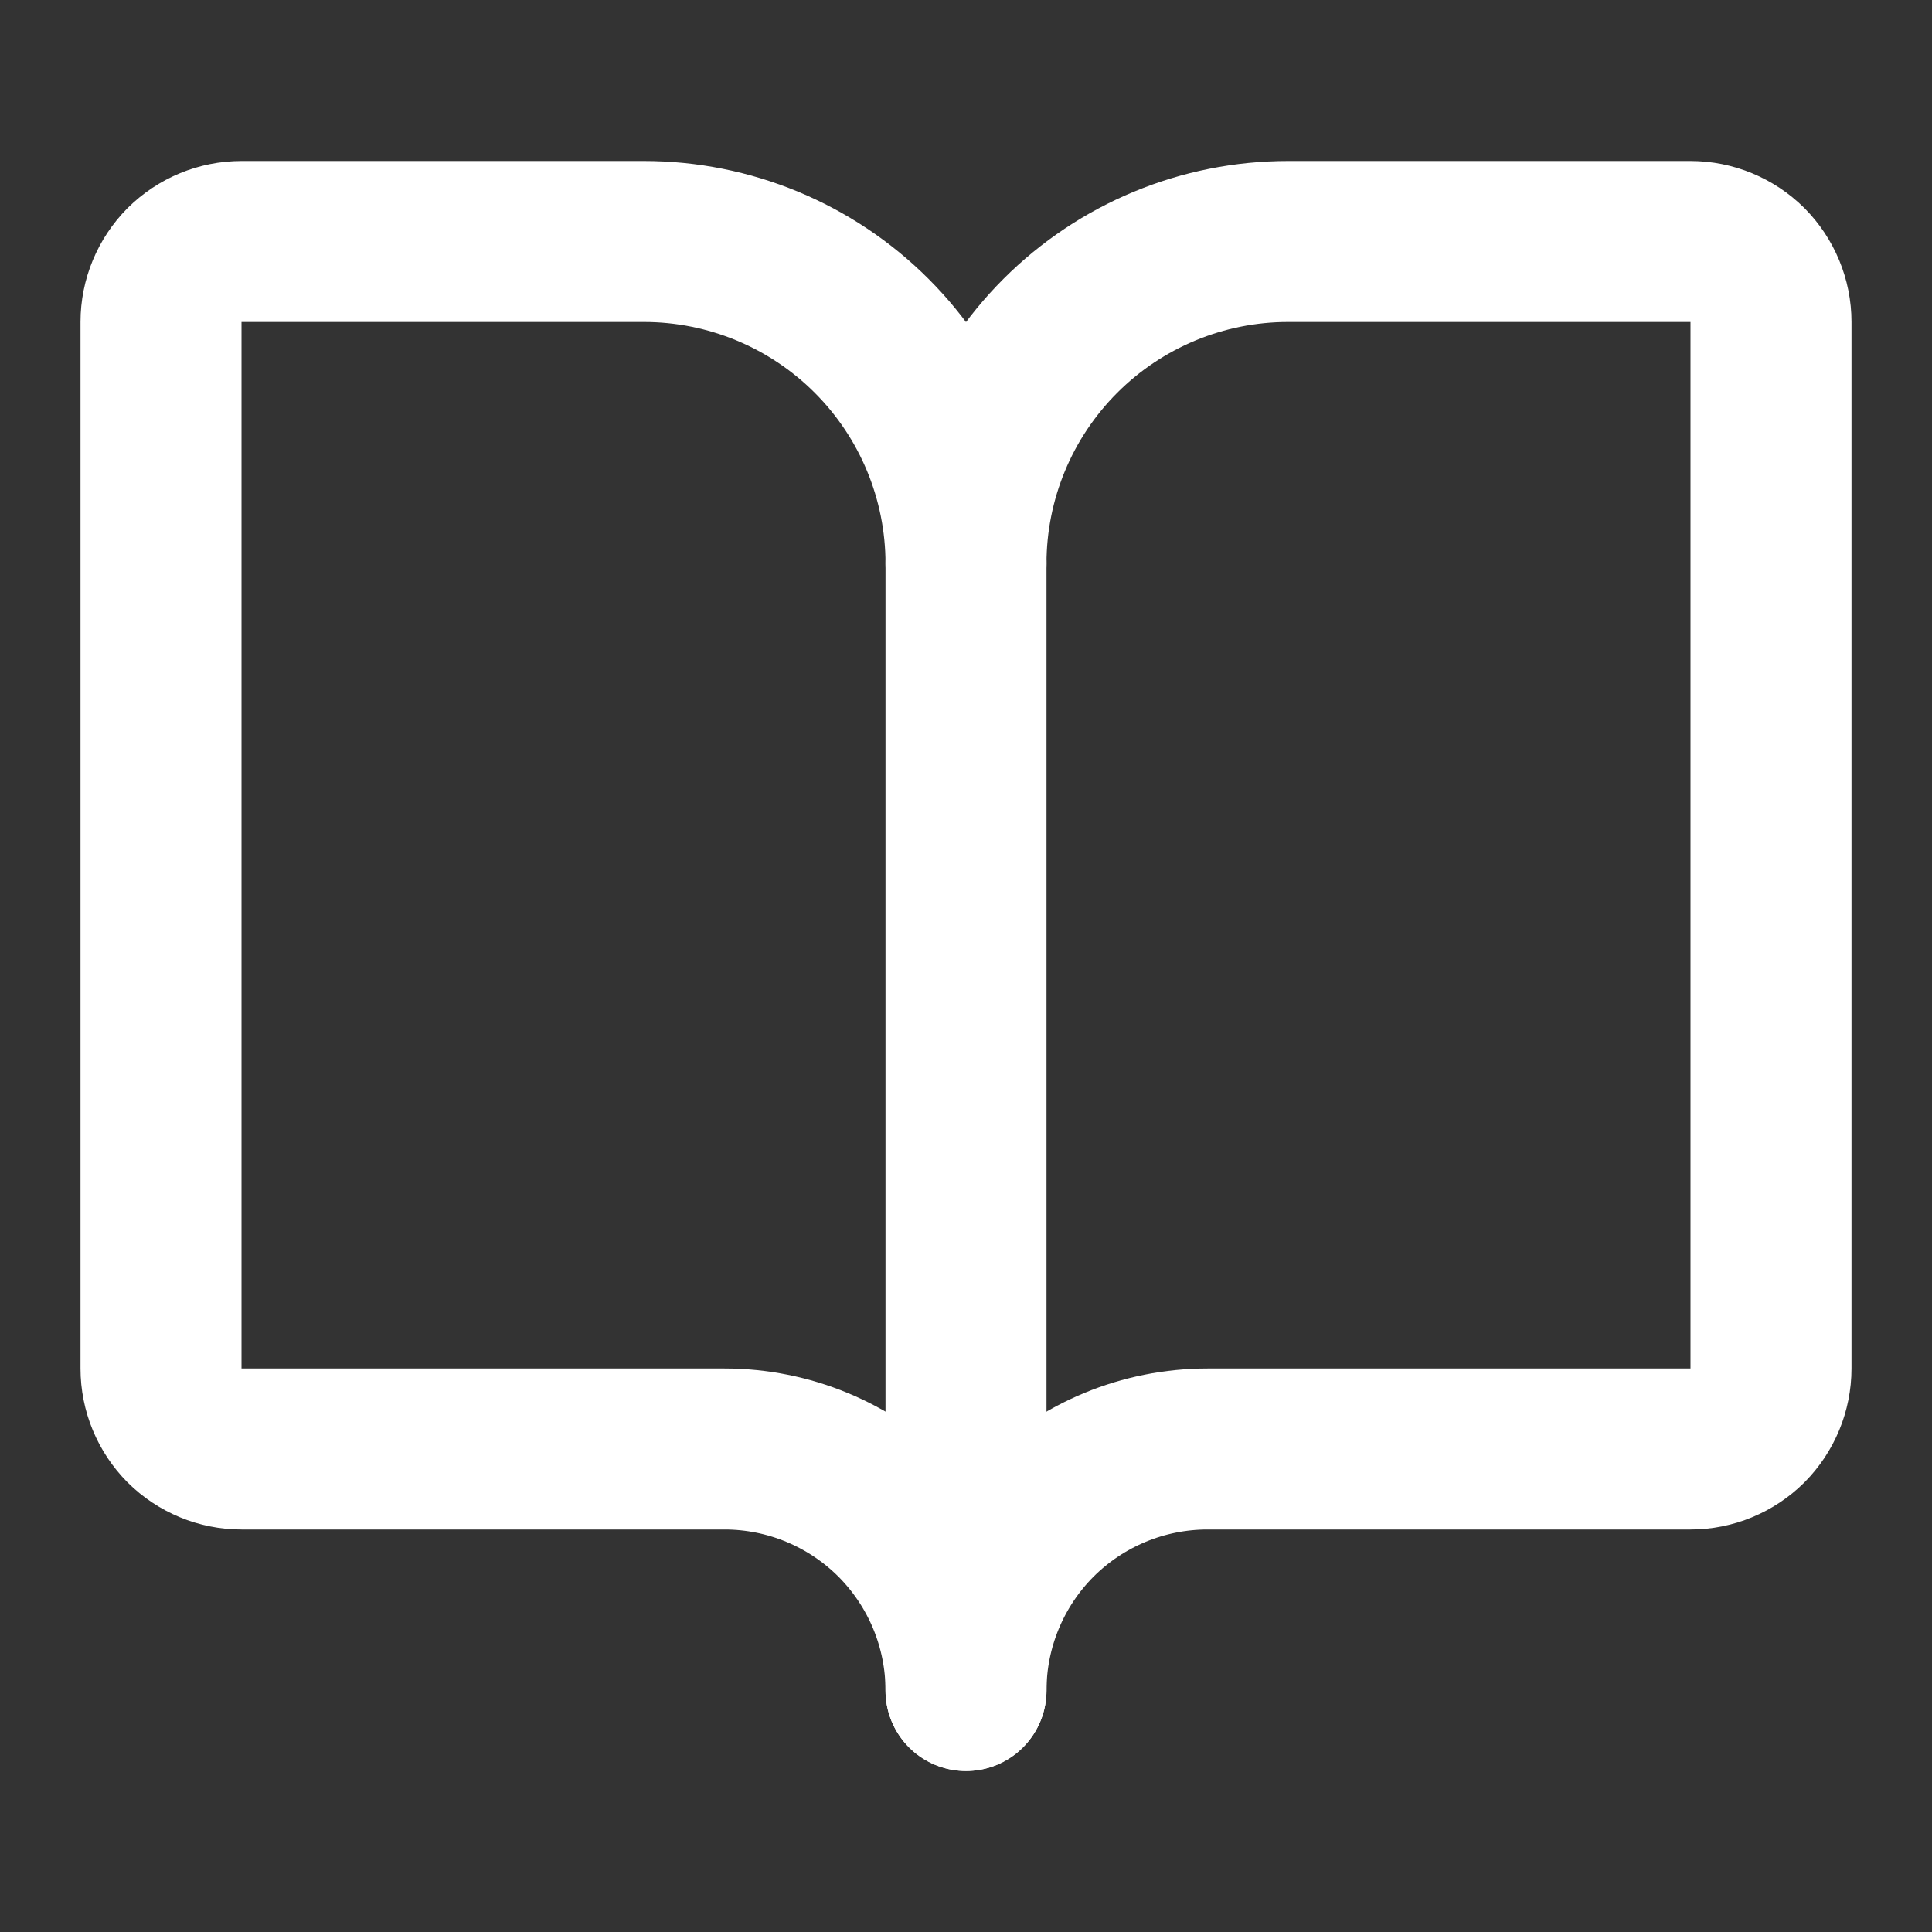 <svg width="12" height="12" viewBox="0 0 12 12" fill="none" xmlns="http://www.w3.org/2000/svg">
<rect x="0" y="0" width="12" height="12" fill="#333333" stroke="none"/>
<path d="M6 3.5V10.5" stroke="white" stroke-linecap="round" stroke-linejoin="round"/>
<path d="M1.5 9C1.367 9 1.24 8.947 1.146 8.854C1.053 8.76 1 8.633 1 8.5V2C1 1.867 1.053 1.74 1.146 1.646C1.24 1.553 1.367 1.5 1.5 1.5H4C4.53 1.5 5.039 1.711 5.414 2.086C5.789 2.461 6 2.97 6 3.5C6 2.97 6.211 2.461 6.586 2.086C6.961 1.711 7.47 1.5 8 1.5H10.5C10.633 1.5 10.76 1.553 10.854 1.646C10.947 1.74 11 1.867 11 2V8.5C11 8.633 10.947 8.76 10.854 8.854C10.76 8.947 10.633 9 10.5 9H7.5C7.102 9 6.721 9.158 6.439 9.439C6.158 9.721 6 10.102 6 10.5C6 10.102 5.842 9.721 5.561 9.439C5.279 9.158 4.898 9 4.5 9H1.5Z" stroke="white" stroke-linecap="round" stroke-linejoin="round"/>
</svg>
